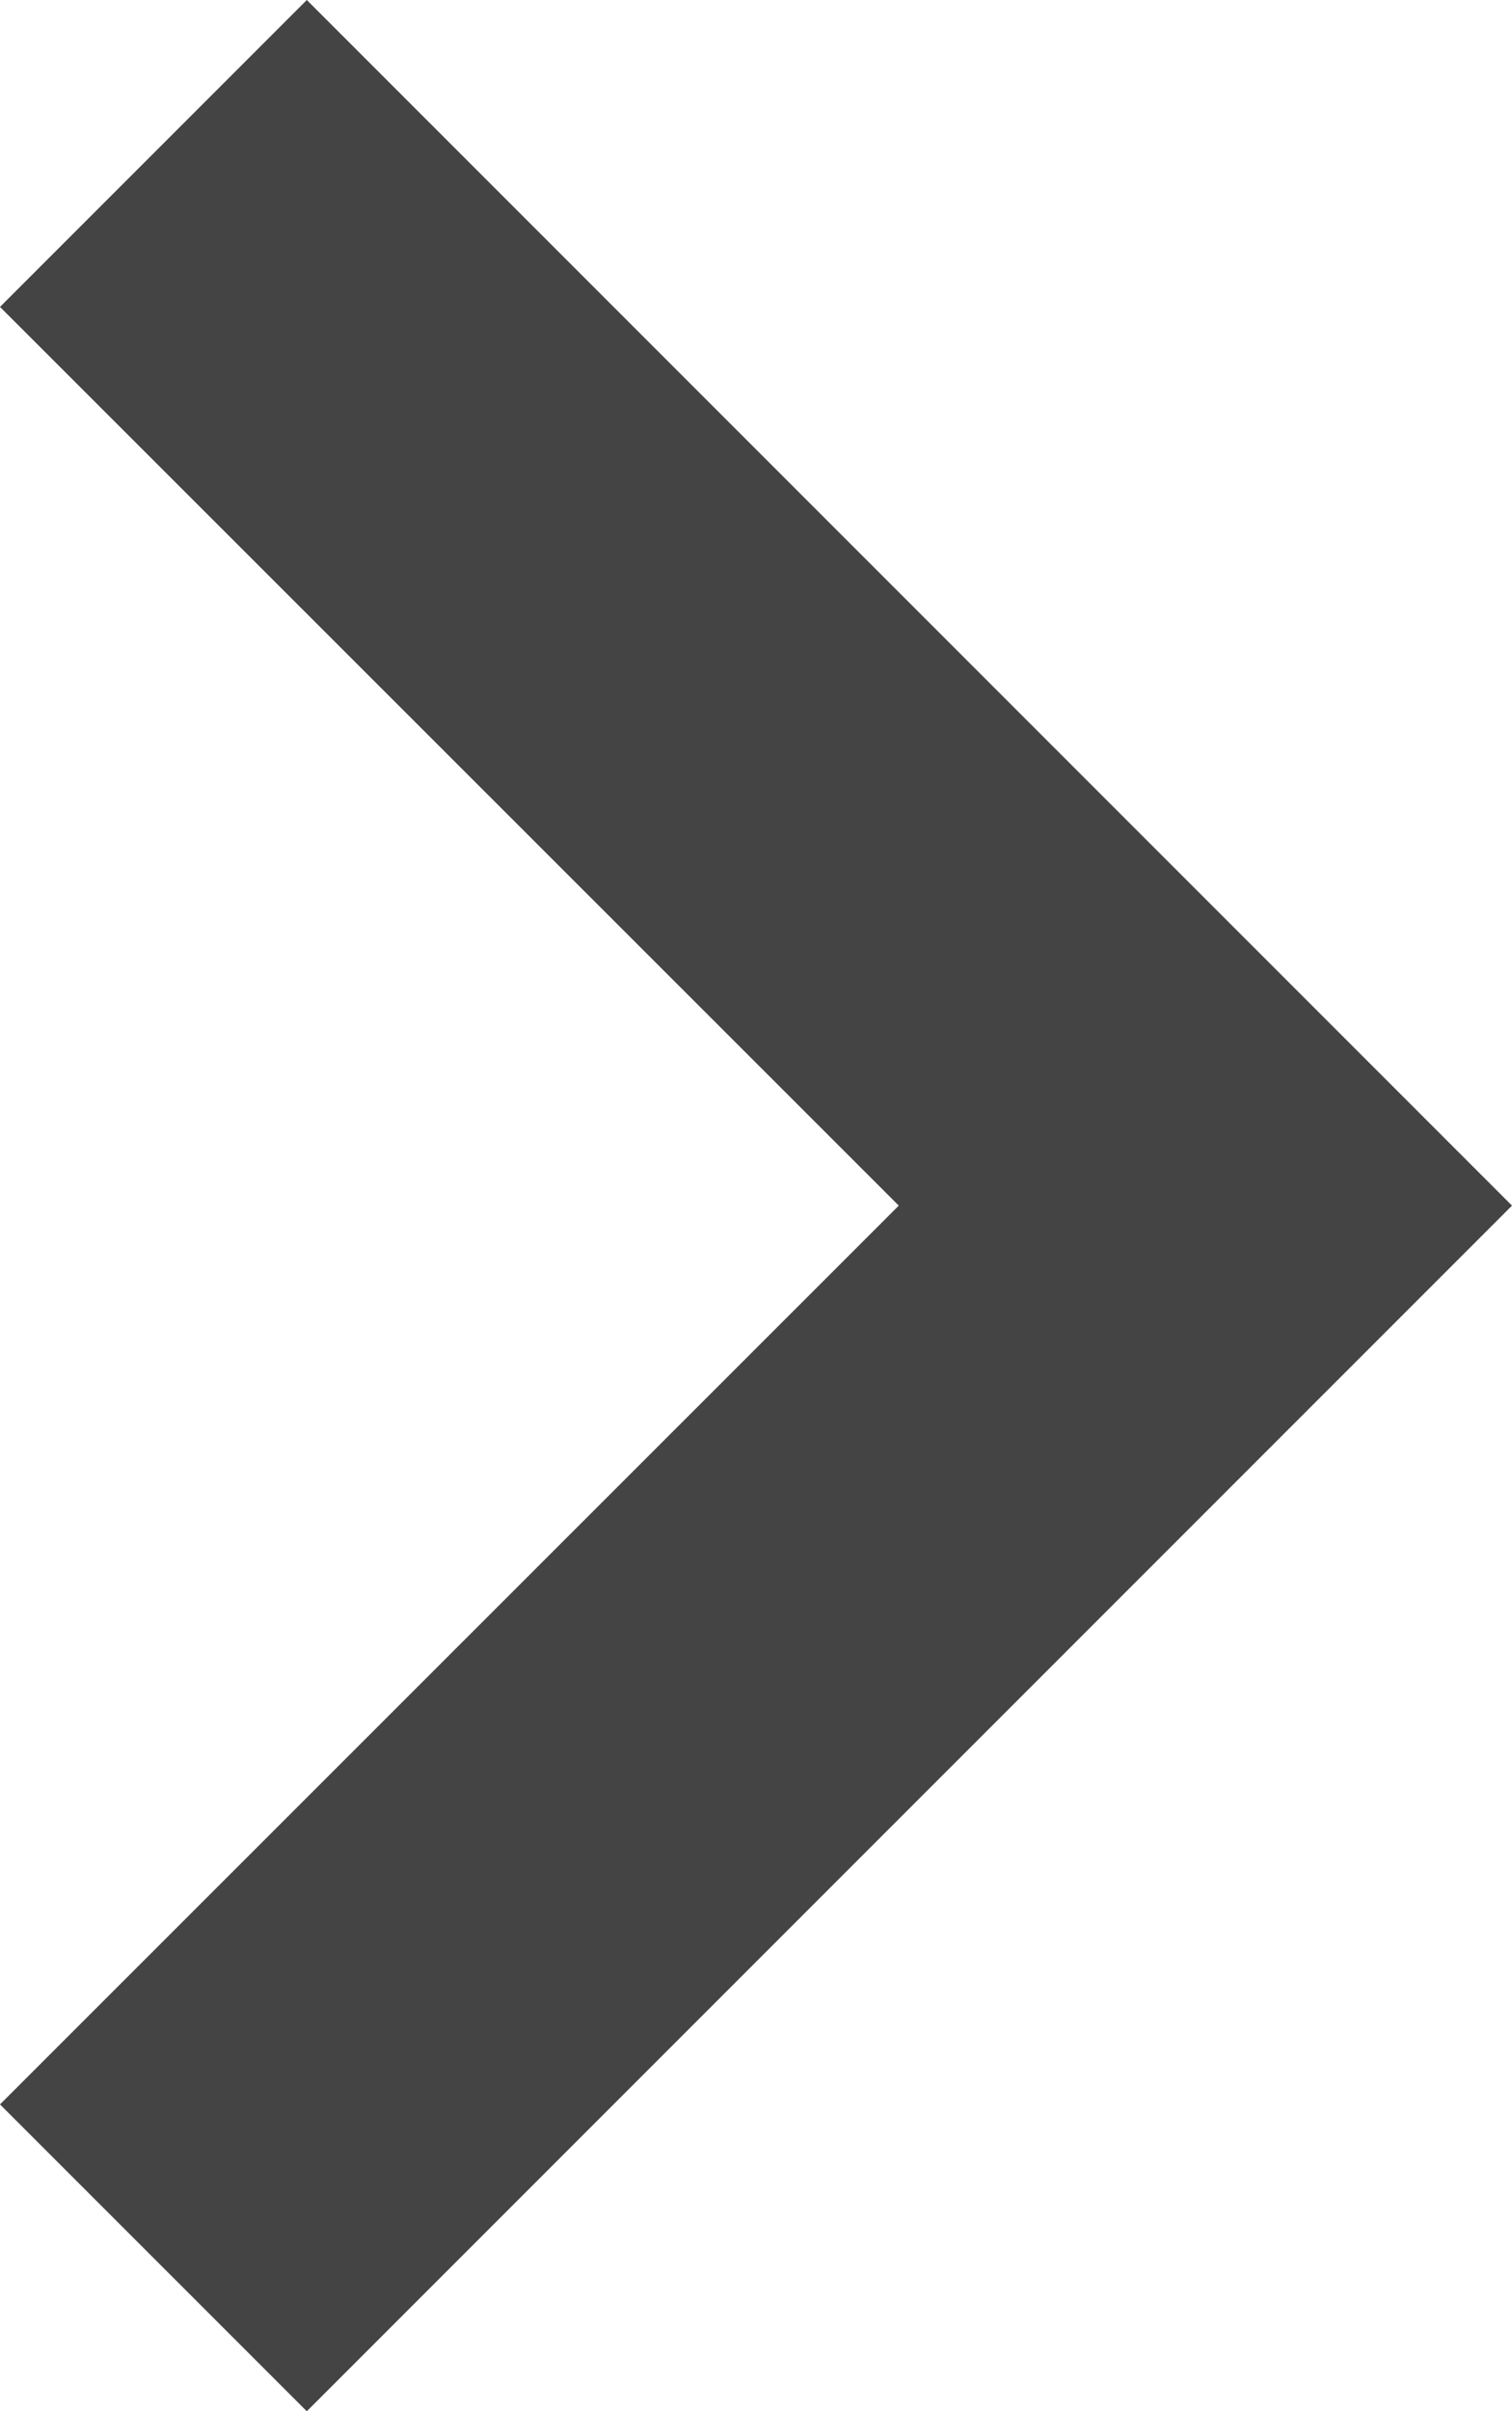 <svg id="a54fe69e-b7b5-4299-99a9-2745f496cb76" data-name="图层 1" xmlns="http://www.w3.org/2000/svg" viewBox="0 0 235.52 375.46"><defs><style>.ef96b1c0-47f5-48b5-a8fd-12f4ceeb25f0{fill:#444;}</style></defs><path class="ef96b1c0-47f5-48b5-a8fd-12f4ceeb25f0" d="M982,540.73,842,400.79,889.79,353l187.73,187.73L889.79,728.46,842,680.68Zm0,0" transform="translate(-842 -353)"/></svg>